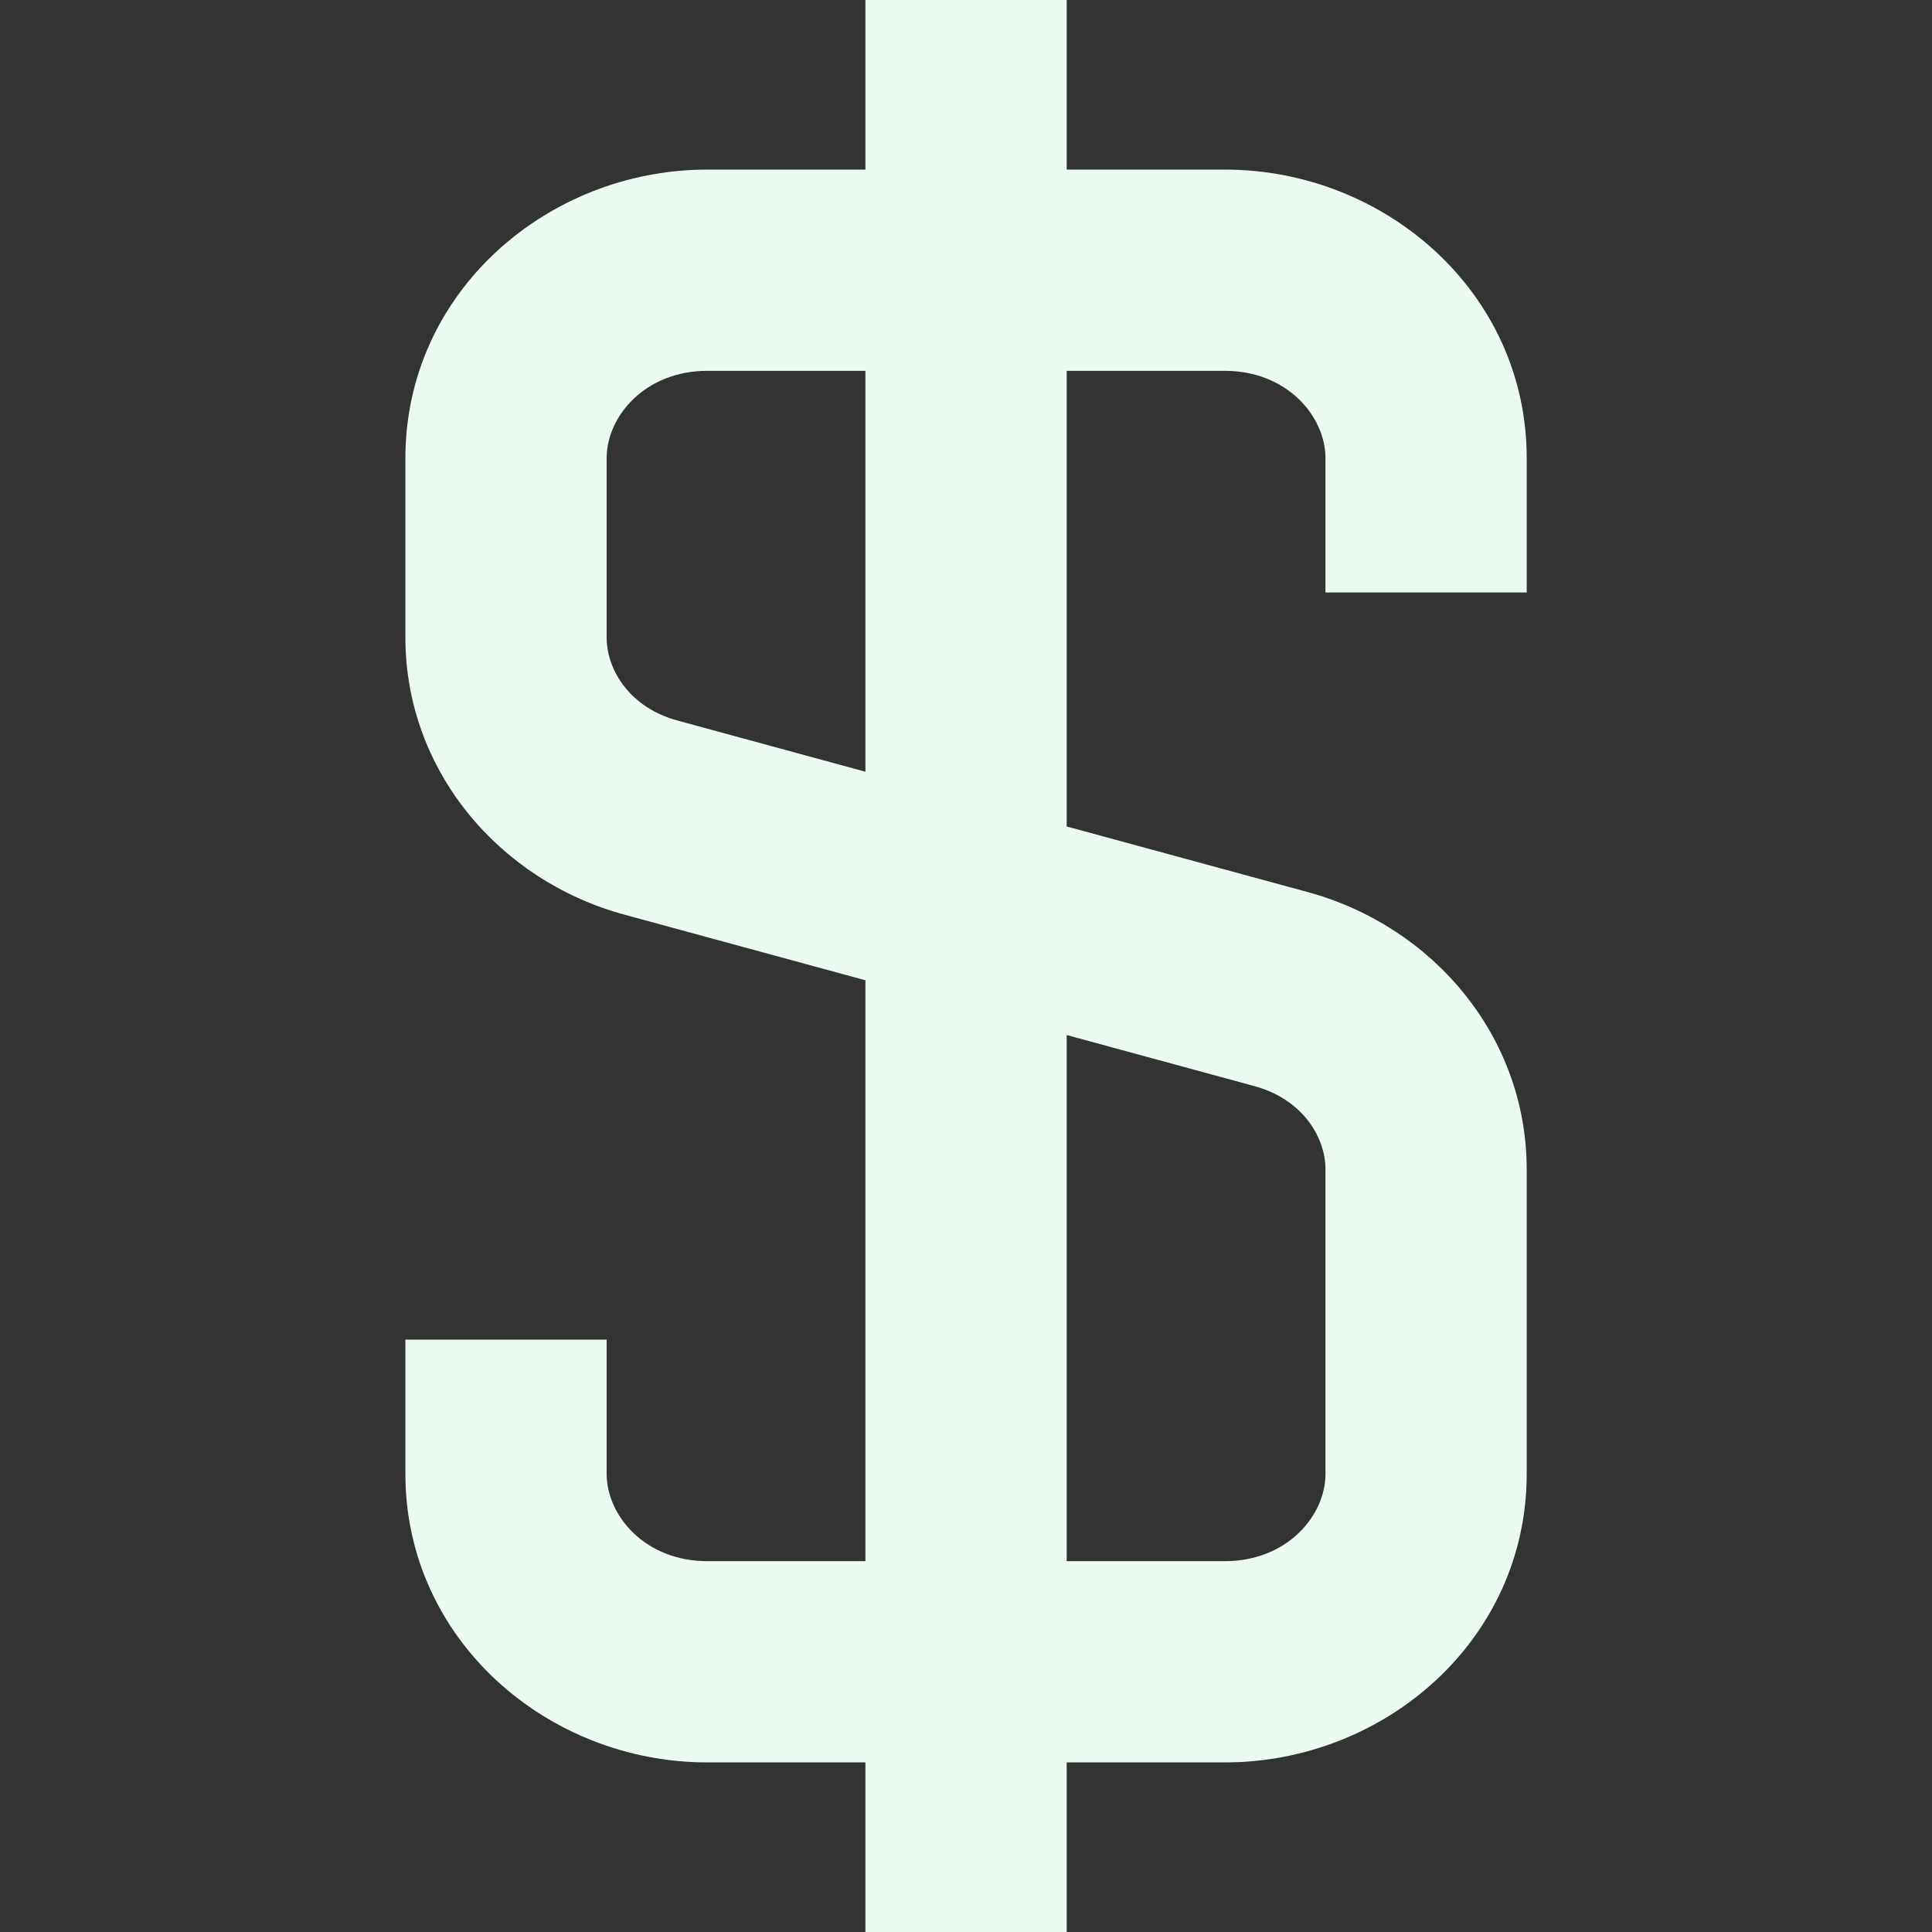 <svg width="18" height="18" viewBox="0 0 18 18" fill="none" xmlns="http://www.w3.org/2000/svg">
<rect x="0" y="0" width="18" height="18" fill="#333333" stroke="none"/>
<path fill-rule="evenodd" clip-rule="evenodd" d="M9.938 1.58V0H8.063V1.58H6.59C5.099 1.58 3.777 2.724 3.777 4.268L3.777 5.938C3.777 7.176 4.648 8.204 5.819 8.522L8.063 9.133V14.545H6.59C6.01 14.545 5.652 14.121 5.652 13.732V12.481H3.777V13.732C3.777 15.276 5.099 16.42 6.59 16.42H8.063V18H9.938V16.42H11.411C12.902 16.42 14.224 15.278 14.224 13.733V10.896C14.224 9.657 13.353 8.63 12.183 8.311L9.938 7.7V3.455H11.411C11.991 3.455 12.349 3.879 12.349 4.268V5.52H14.224V4.268C14.224 2.724 12.903 1.58 11.411 1.58H9.938ZM8.063 3.455H6.59C6.01 3.455 5.652 3.879 5.652 4.268L5.652 5.938C5.652 6.255 5.881 6.596 6.311 6.713L8.063 7.19V3.455ZM9.938 9.643V14.545H11.411C11.992 14.545 12.349 14.121 12.349 13.733V10.896C12.349 10.579 12.12 10.237 11.69 10.12L9.938 9.643Z" fill="#EBFAF1"/>
</svg>
